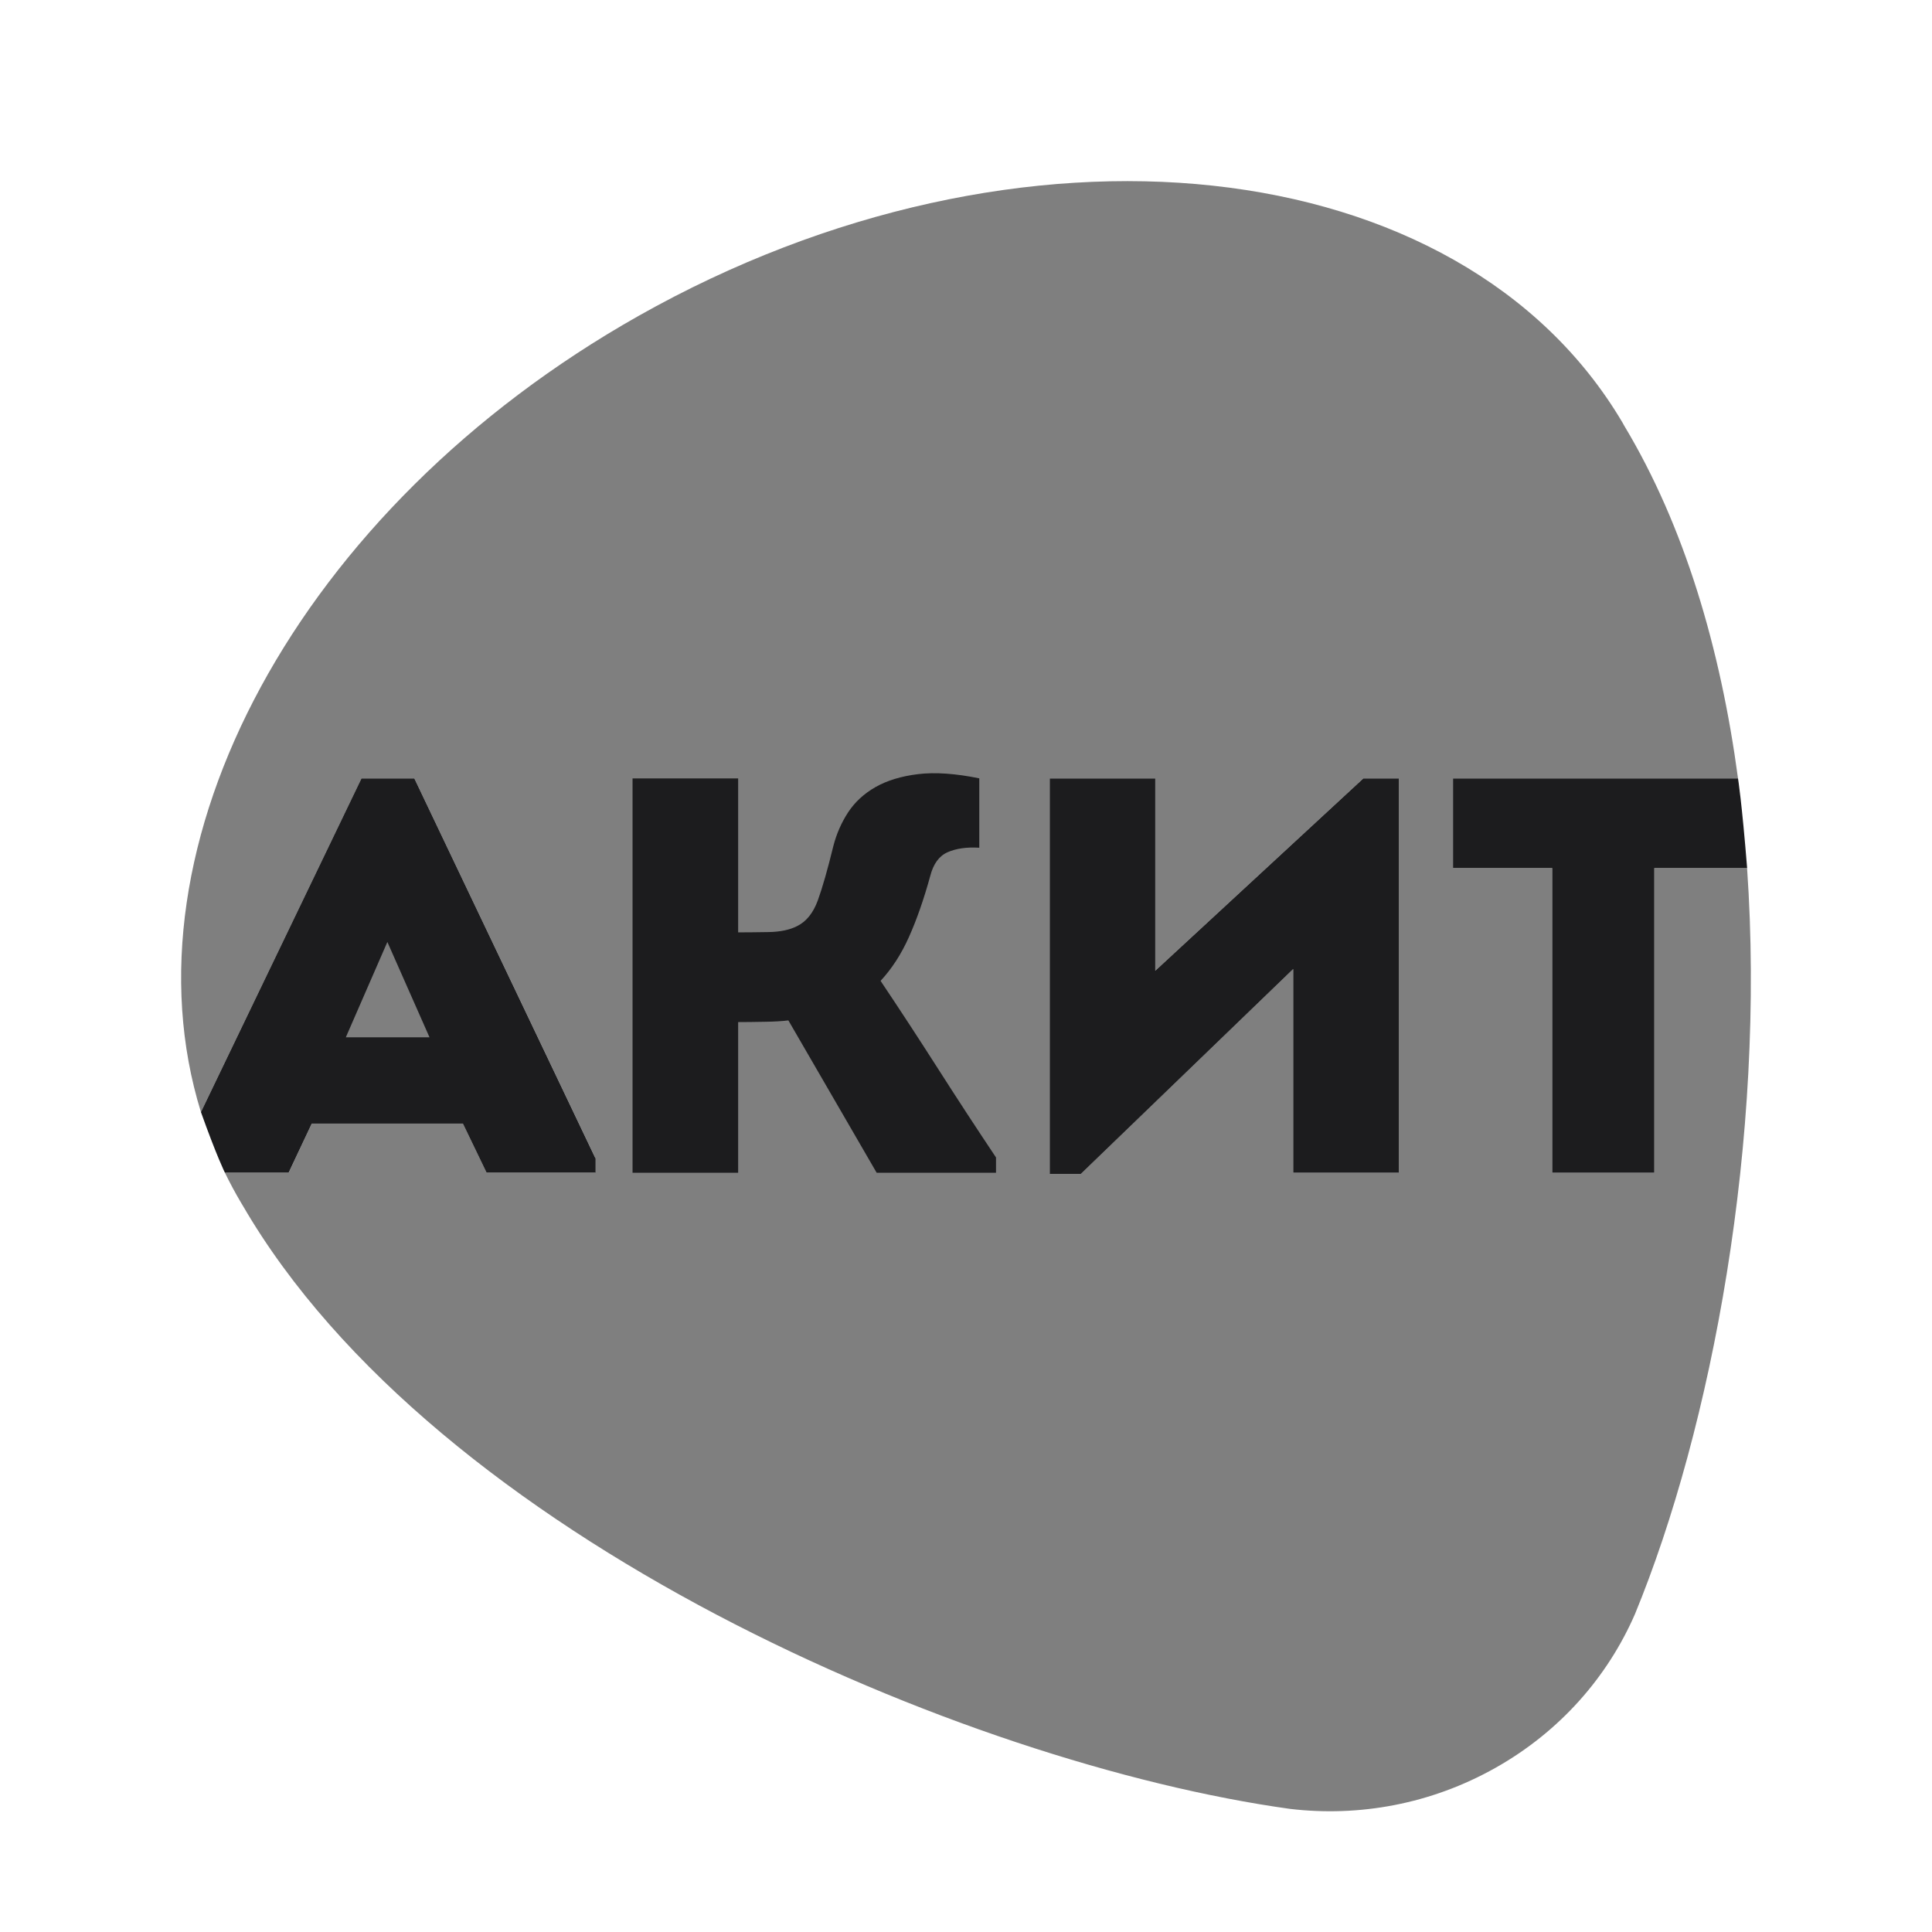 <svg width="32" height="32" viewBox="0 0 32 32" fill="none" xmlns="http://www.w3.org/2000/svg">
<path d="M17.112 11.84H9.865V19.97H17.112V11.84Z" fill="#1C1C1E"/>
<path d="M5.728 17.181H7.114L6.765 16.392L6.416 15.602L5.728 17.181ZM28.937 14.378H27.401V19.424H25.709V14.378H24.066V12.893H28.787C28.498 10.742 27.902 8.715 26.901 7.049C26.892 7.032 26.883 7.016 26.874 7C24.191 2.457 16.894 1.666 10.575 5.233C4.923 8.425 1.968 14.022 3.328 18.419L5.988 12.893H6.863L9.866 19.19V19.423H8.06L7.668 18.61H5.164L4.782 19.423H3.725C3.807 19.591 3.895 19.756 3.991 19.918C4 19.934 4.01 19.95 4.02 19.966C7.21 25.462 15.977 29.214 21.368 29.961C21.366 29.966 21.37 29.956 21.368 29.961C22.509 30.096 23.701 29.884 24.773 29.279C25.844 28.675 26.628 27.77 27.079 26.737C27.073 26.736 27.085 26.738 27.079 26.737C28.35 23.651 29.251 18.866 28.937 14.378ZM16.498 19.424H14.52L13.058 16.901C12.956 16.914 12.822 16.922 12.656 16.924C12.49 16.927 12.347 16.929 12.226 16.929V19.424H10.477V12.893H12.226V15.443C12.366 15.443 12.533 15.441 12.728 15.438C12.922 15.435 13.079 15.402 13.201 15.34C13.354 15.265 13.468 15.124 13.545 14.915C13.621 14.706 13.707 14.405 13.803 14.013C13.854 13.814 13.935 13.628 14.046 13.457C14.158 13.286 14.309 13.146 14.5 13.037C14.691 12.928 14.927 12.856 15.207 12.822C15.487 12.788 15.825 12.811 16.22 12.892V14.041C16.01 14.028 15.835 14.054 15.694 14.116C15.554 14.178 15.459 14.309 15.408 14.508C15.3 14.901 15.181 15.239 15.054 15.522C14.927 15.806 14.77 16.047 14.585 16.246C14.911 16.732 15.229 17.22 15.541 17.708C15.854 18.198 16.172 18.685 16.497 19.171V19.424H16.498ZM23.168 19.424H21.419V16.05L17.902 19.442H17.386V12.893H19.135V16.078L22.581 12.893H23.167V19.424H23.168Z" fill="#7F7F7F"/>
<path d="M3.328 18.419L5.987 12.893H6.863L9.865 19.19V19.423H8.059L7.667 18.61H5.164L4.781 19.423H3.725C3.725 19.424 3.588 19.148 3.328 18.419Z" fill="#1C1C1E"/>
<path d="M5.728 17.181L6.416 15.602L7.114 17.181H5.728Z" fill="#7F7F7F"/>
<path d="M17.386 19.443V12.893H19.135V16.078L22.581 12.893H23.168V19.424H21.419V16.051L17.903 19.443H17.386Z" fill="#1C1C1E"/>
<path d="M27.401 19.424H25.709V14.378H24.066V12.893H28.787C28.787 12.893 28.85 13.281 28.938 14.378H27.401V19.424H27.401Z" fill="#1C1C1E"/>
</svg>

